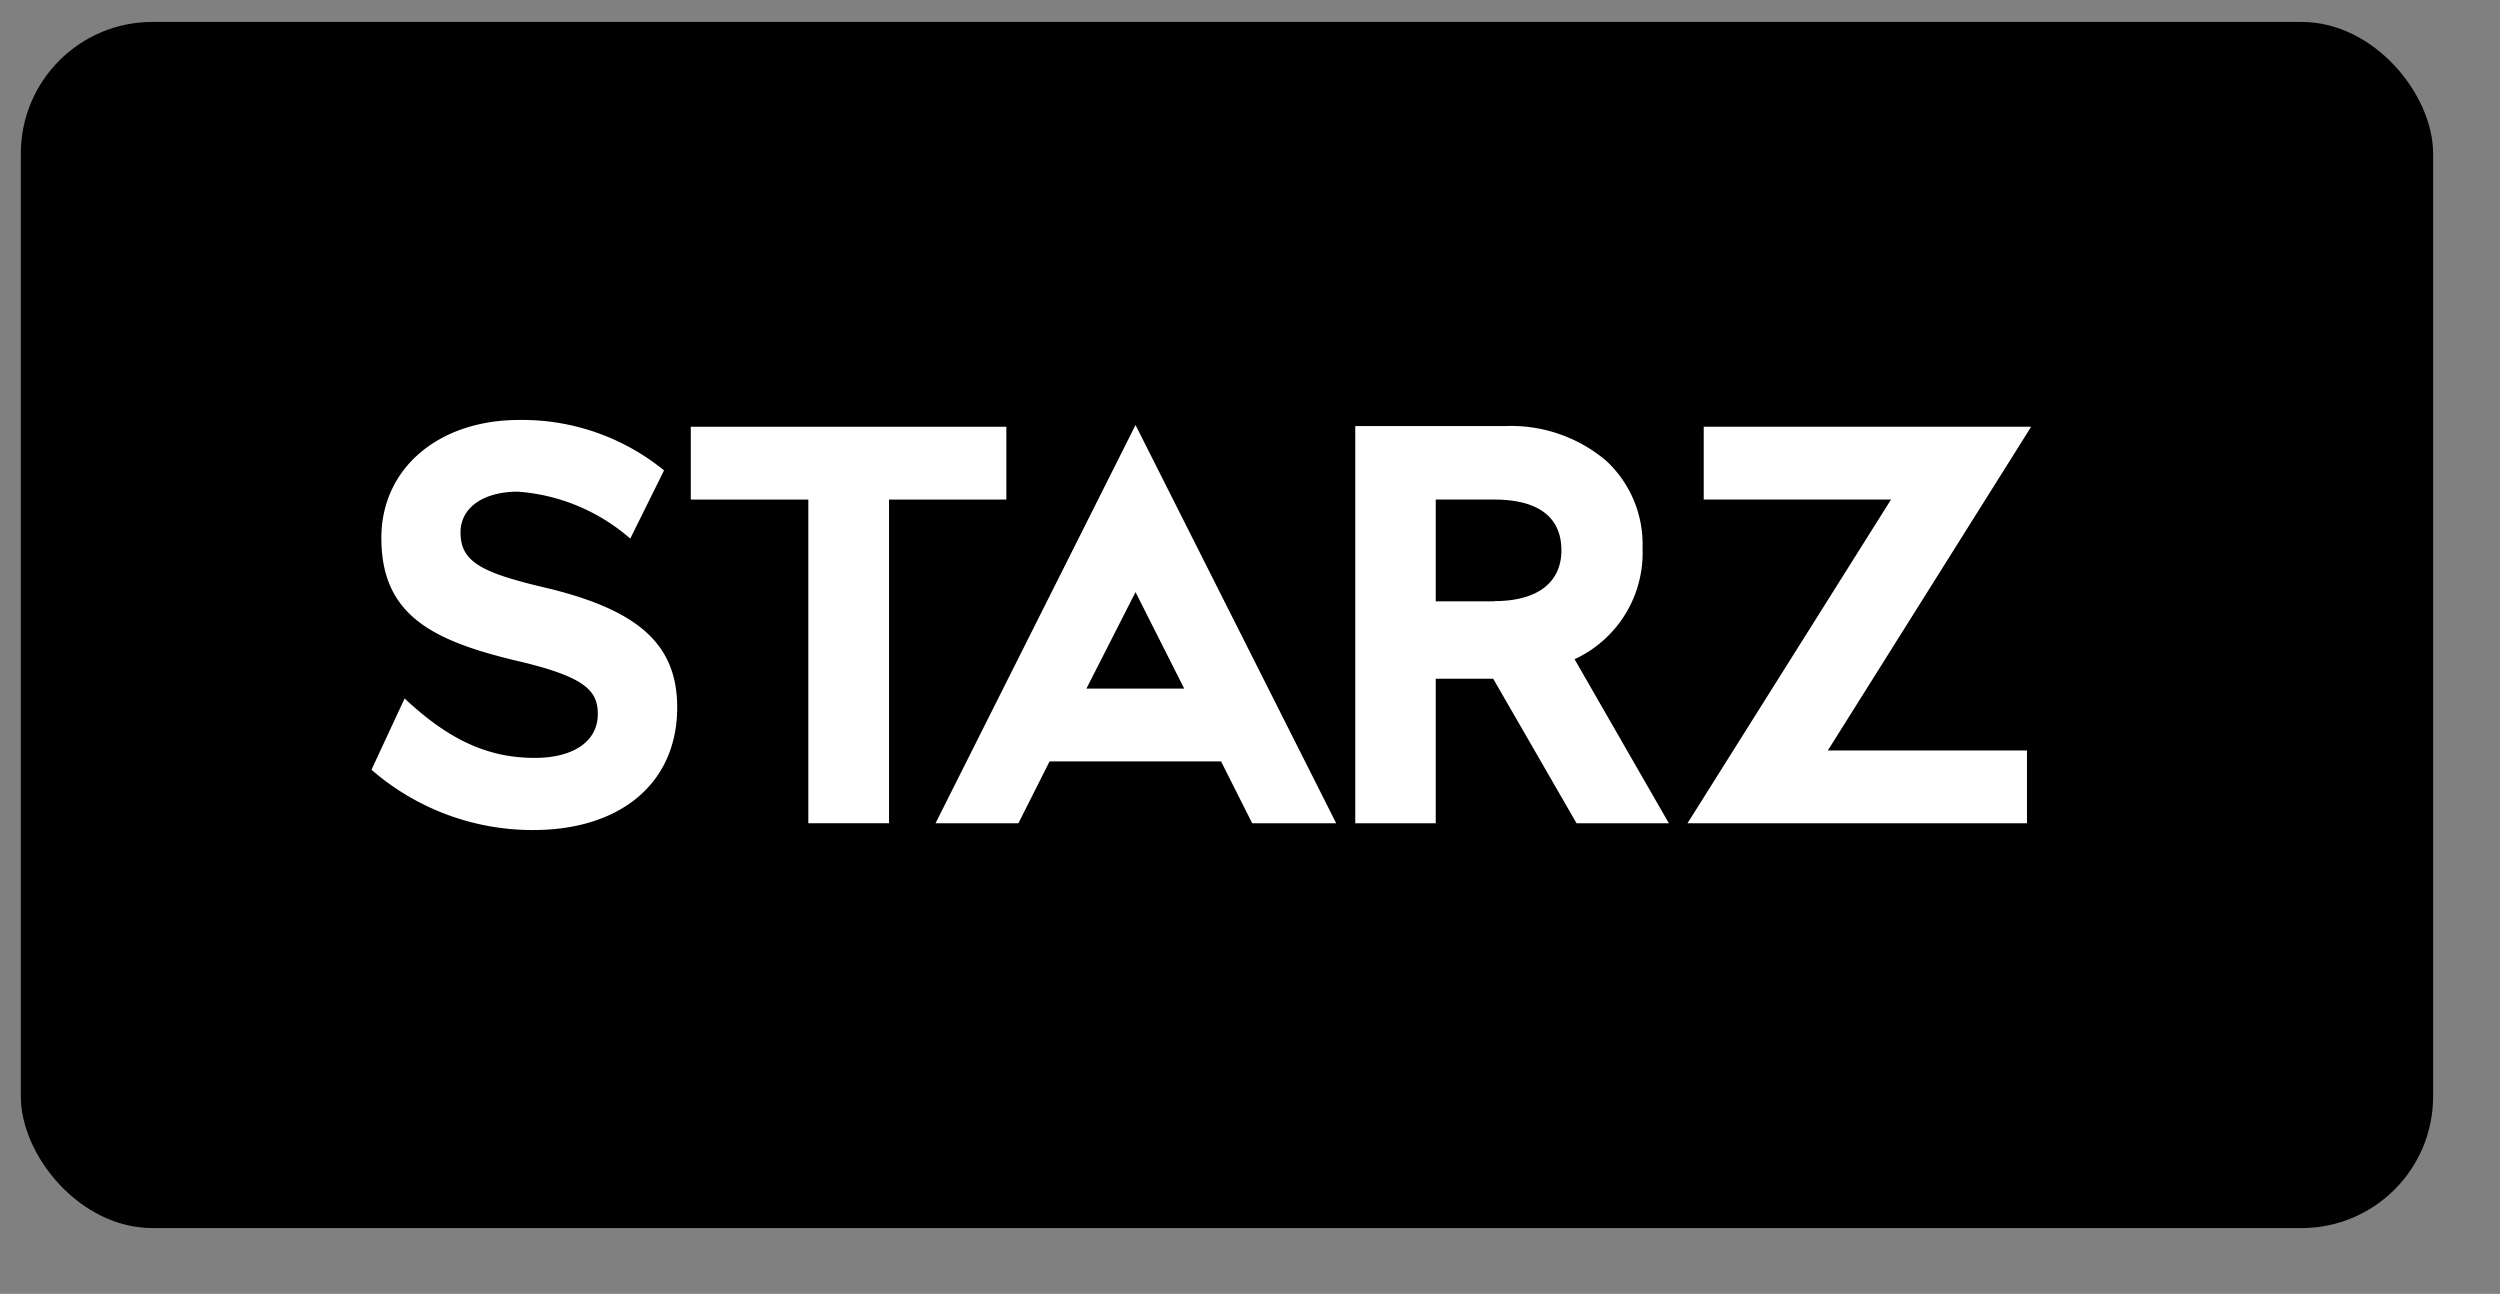 <svg id="Layer_2" data-name="Layer 2" xmlns="http://www.w3.org/2000/svg" viewBox="0 0 114 59"><rect x="0" y="0" width="114" height="59" fill="#808080" stroke="none"/><defs><style>.cls-1{fill:#fff;}</style></defs><title>Artboard 7 copy 3</title><rect x="0.95" y="1" width="110" height="55" rx="6" ry="6"/><path class="cls-1" d="M46.44,37.54l1.42-2.82h7.82l1.42,2.82h3.83L51.78,19.38,42.66,37.54Zm3.1-6.14L51.78,27,54,31.4Z"/><polygon class="cls-1" points="45.89 19.46 31.5 19.46 31.5 22.78 36.86 22.78 36.86 37.54 40.54 37.54 40.54 22.78 45.89 22.78 45.89 19.46"/><path class="cls-1" d="M74.9,25a5.19,5.19,0,0,0-1.67-4,6.72,6.72,0,0,0-4.63-1.57H61.8V37.54h3.67V30.95h2.62l3.8,6.59H76.1l-4.3-7.48A5.34,5.34,0,0,0,74.9,25Zm-6.76,2.42H65.47V22.78h2.67c2,0,3.06.8,3.06,2.31S70.06,27.41,68.15,27.41Z"/><polygon class="cls-1" points="92.62 19.46 77.69 19.46 77.69 22.78 86.23 22.78 76.95 37.54 92.43 37.54 92.43 34.22 83.35 34.22 92.62 19.46"/><path class="cls-1" d="M25,26.83c-3-.7-4-1.18-4-2.55,0-1.14,1.05-1.86,2.62-1.86a8.76,8.76,0,0,1,5.12,2.14l1.54-3.11a10.24,10.24,0,0,0-6.6-2.3c-3.7,0-6.29,2.22-6.29,5.38,0,3.46,2.23,4.65,6.08,5.58,3.22.74,3.79,1.38,3.79,2.45,0,1.26-1.13,2-2.87,2-2.15,0-3.92-.82-5.94-2.71L16.94,35.1a11.2,11.2,0,0,0,7.37,2.75c4,0,6.57-2.15,6.57-5.59C30.88,29.43,29.18,27.85,25,26.83Z"/></svg>